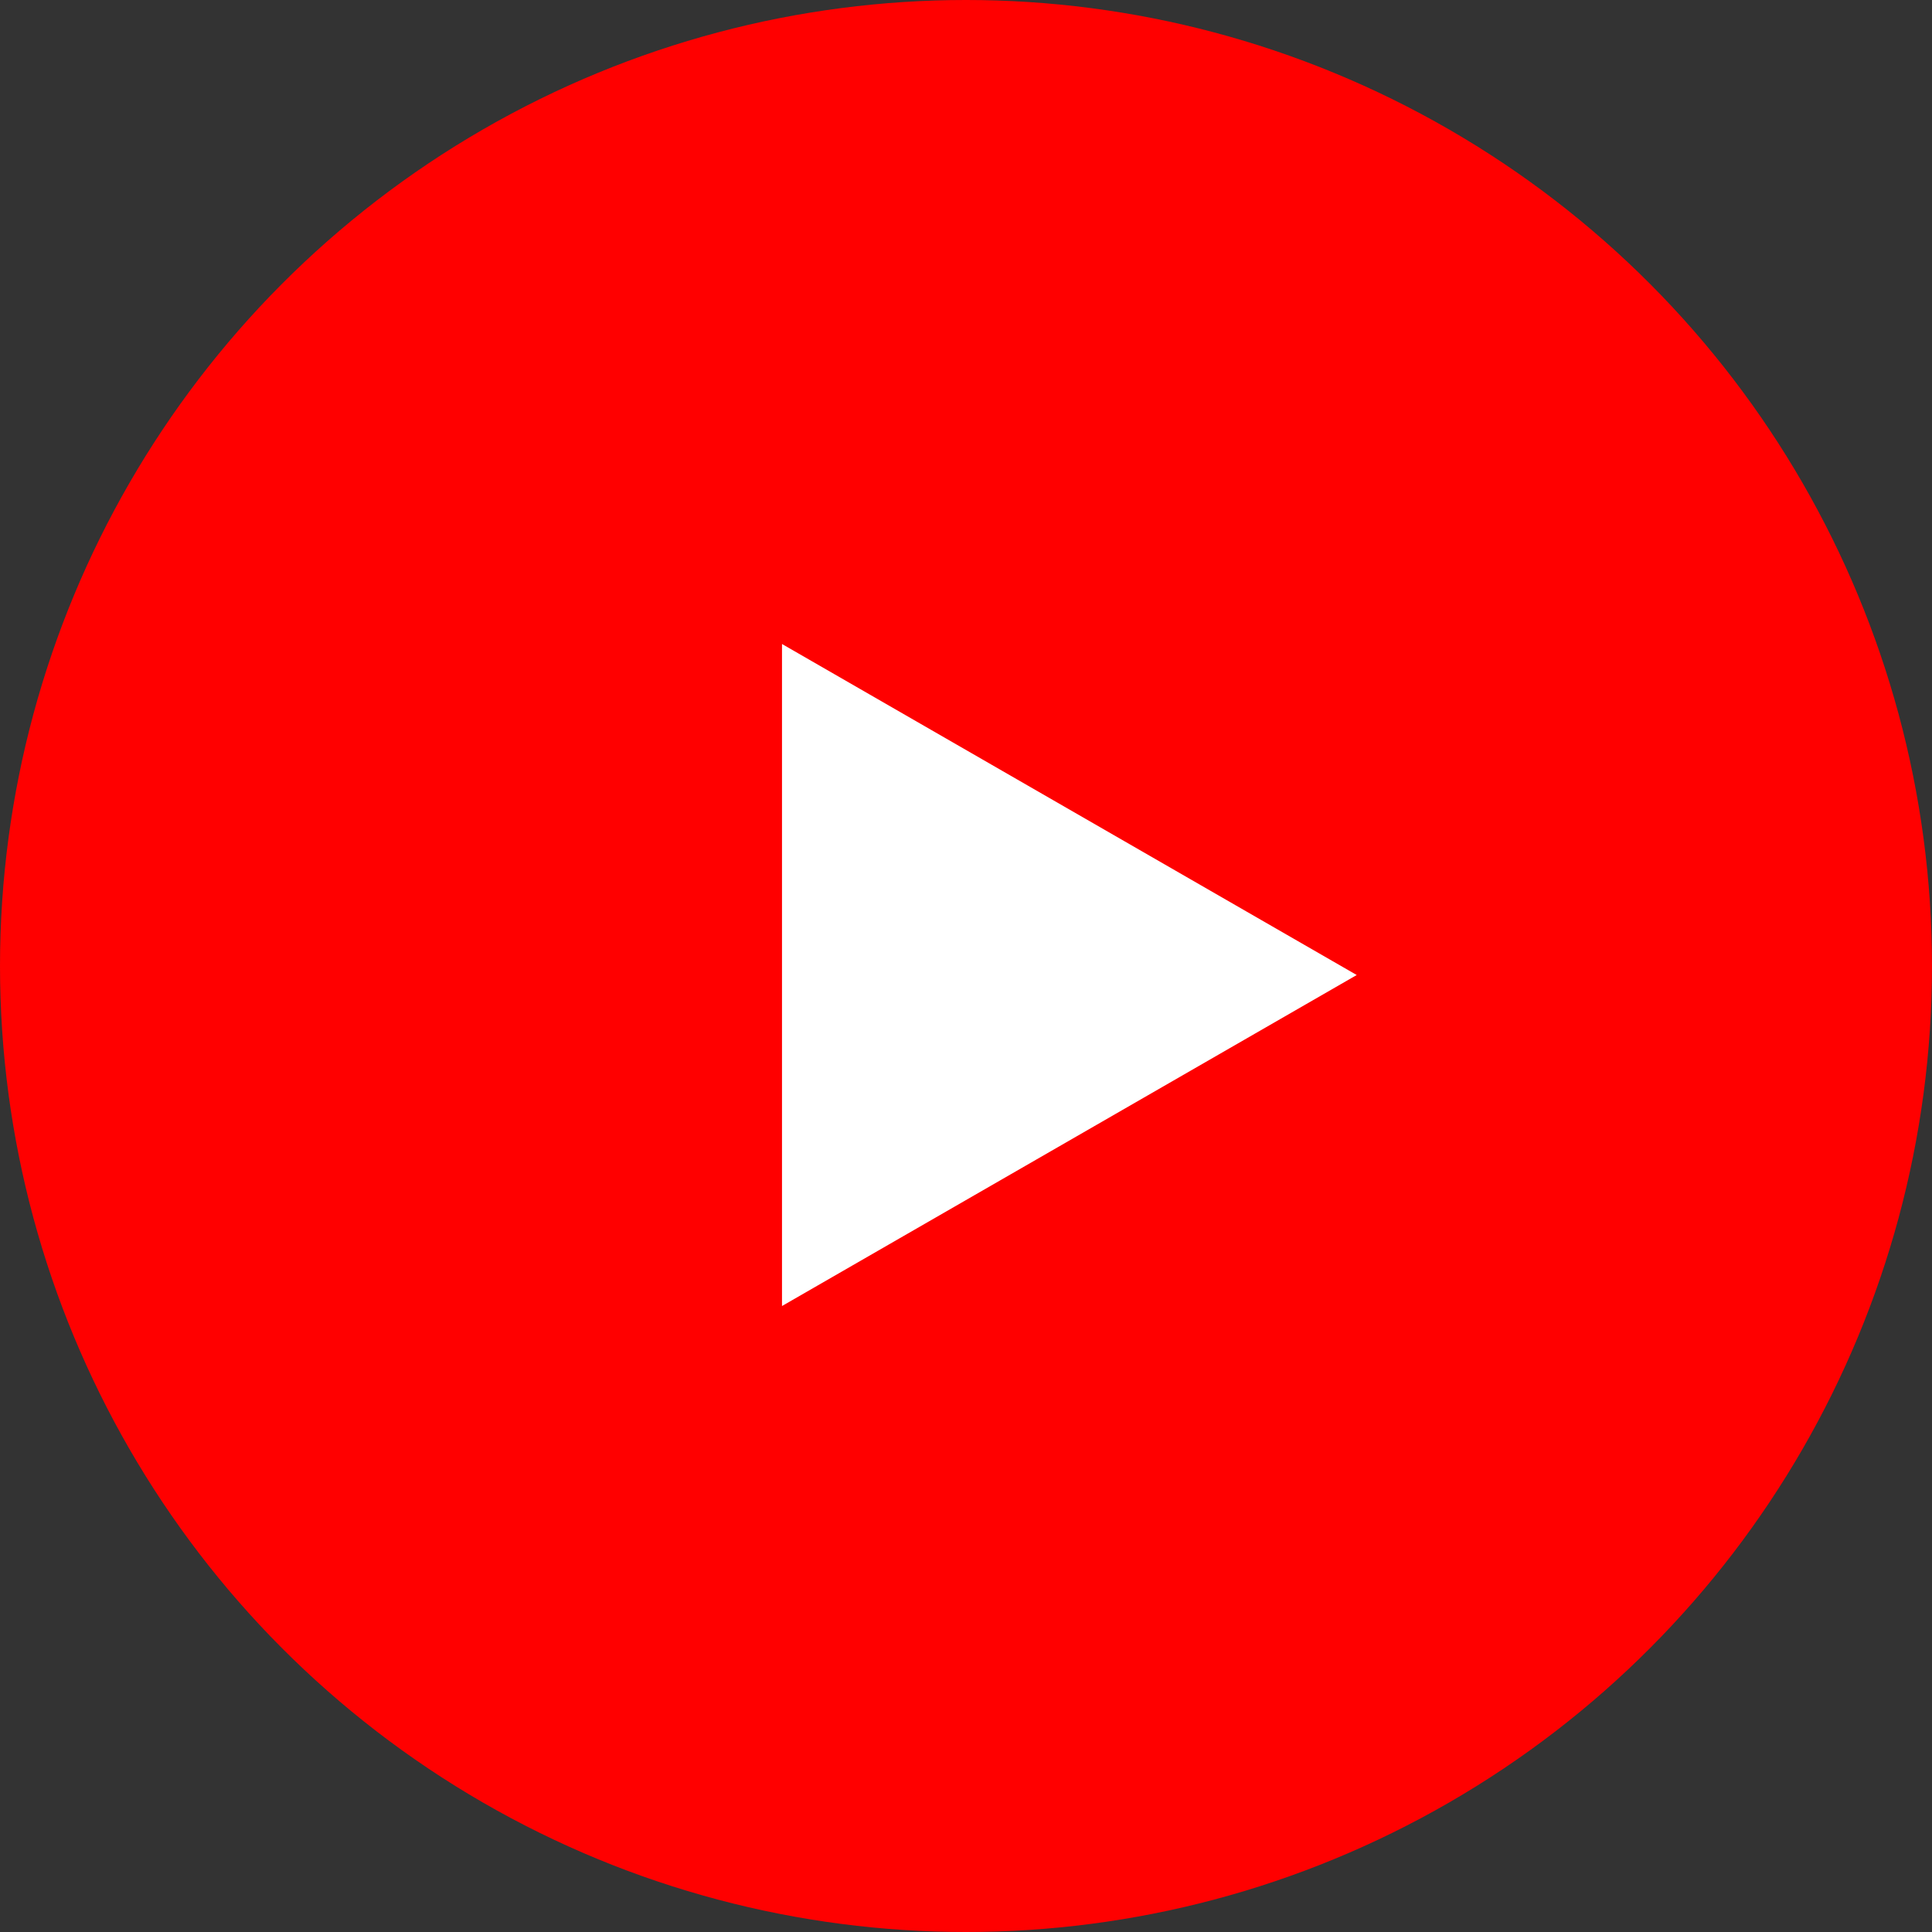 <svg width="42" height="42" viewBox="0 0 42 42" fill="none" xmlns="http://www.w3.org/2000/svg">
<rect x="0" y="0" width="42" height="42" fill="#333333" stroke="none"/>
<circle cx="21" cy="21" r="21" fill="#FF0000"/>
<path d="M17 28.392L29.494 21.196L17 14V28.392Z" fill="white"/>
</svg>

